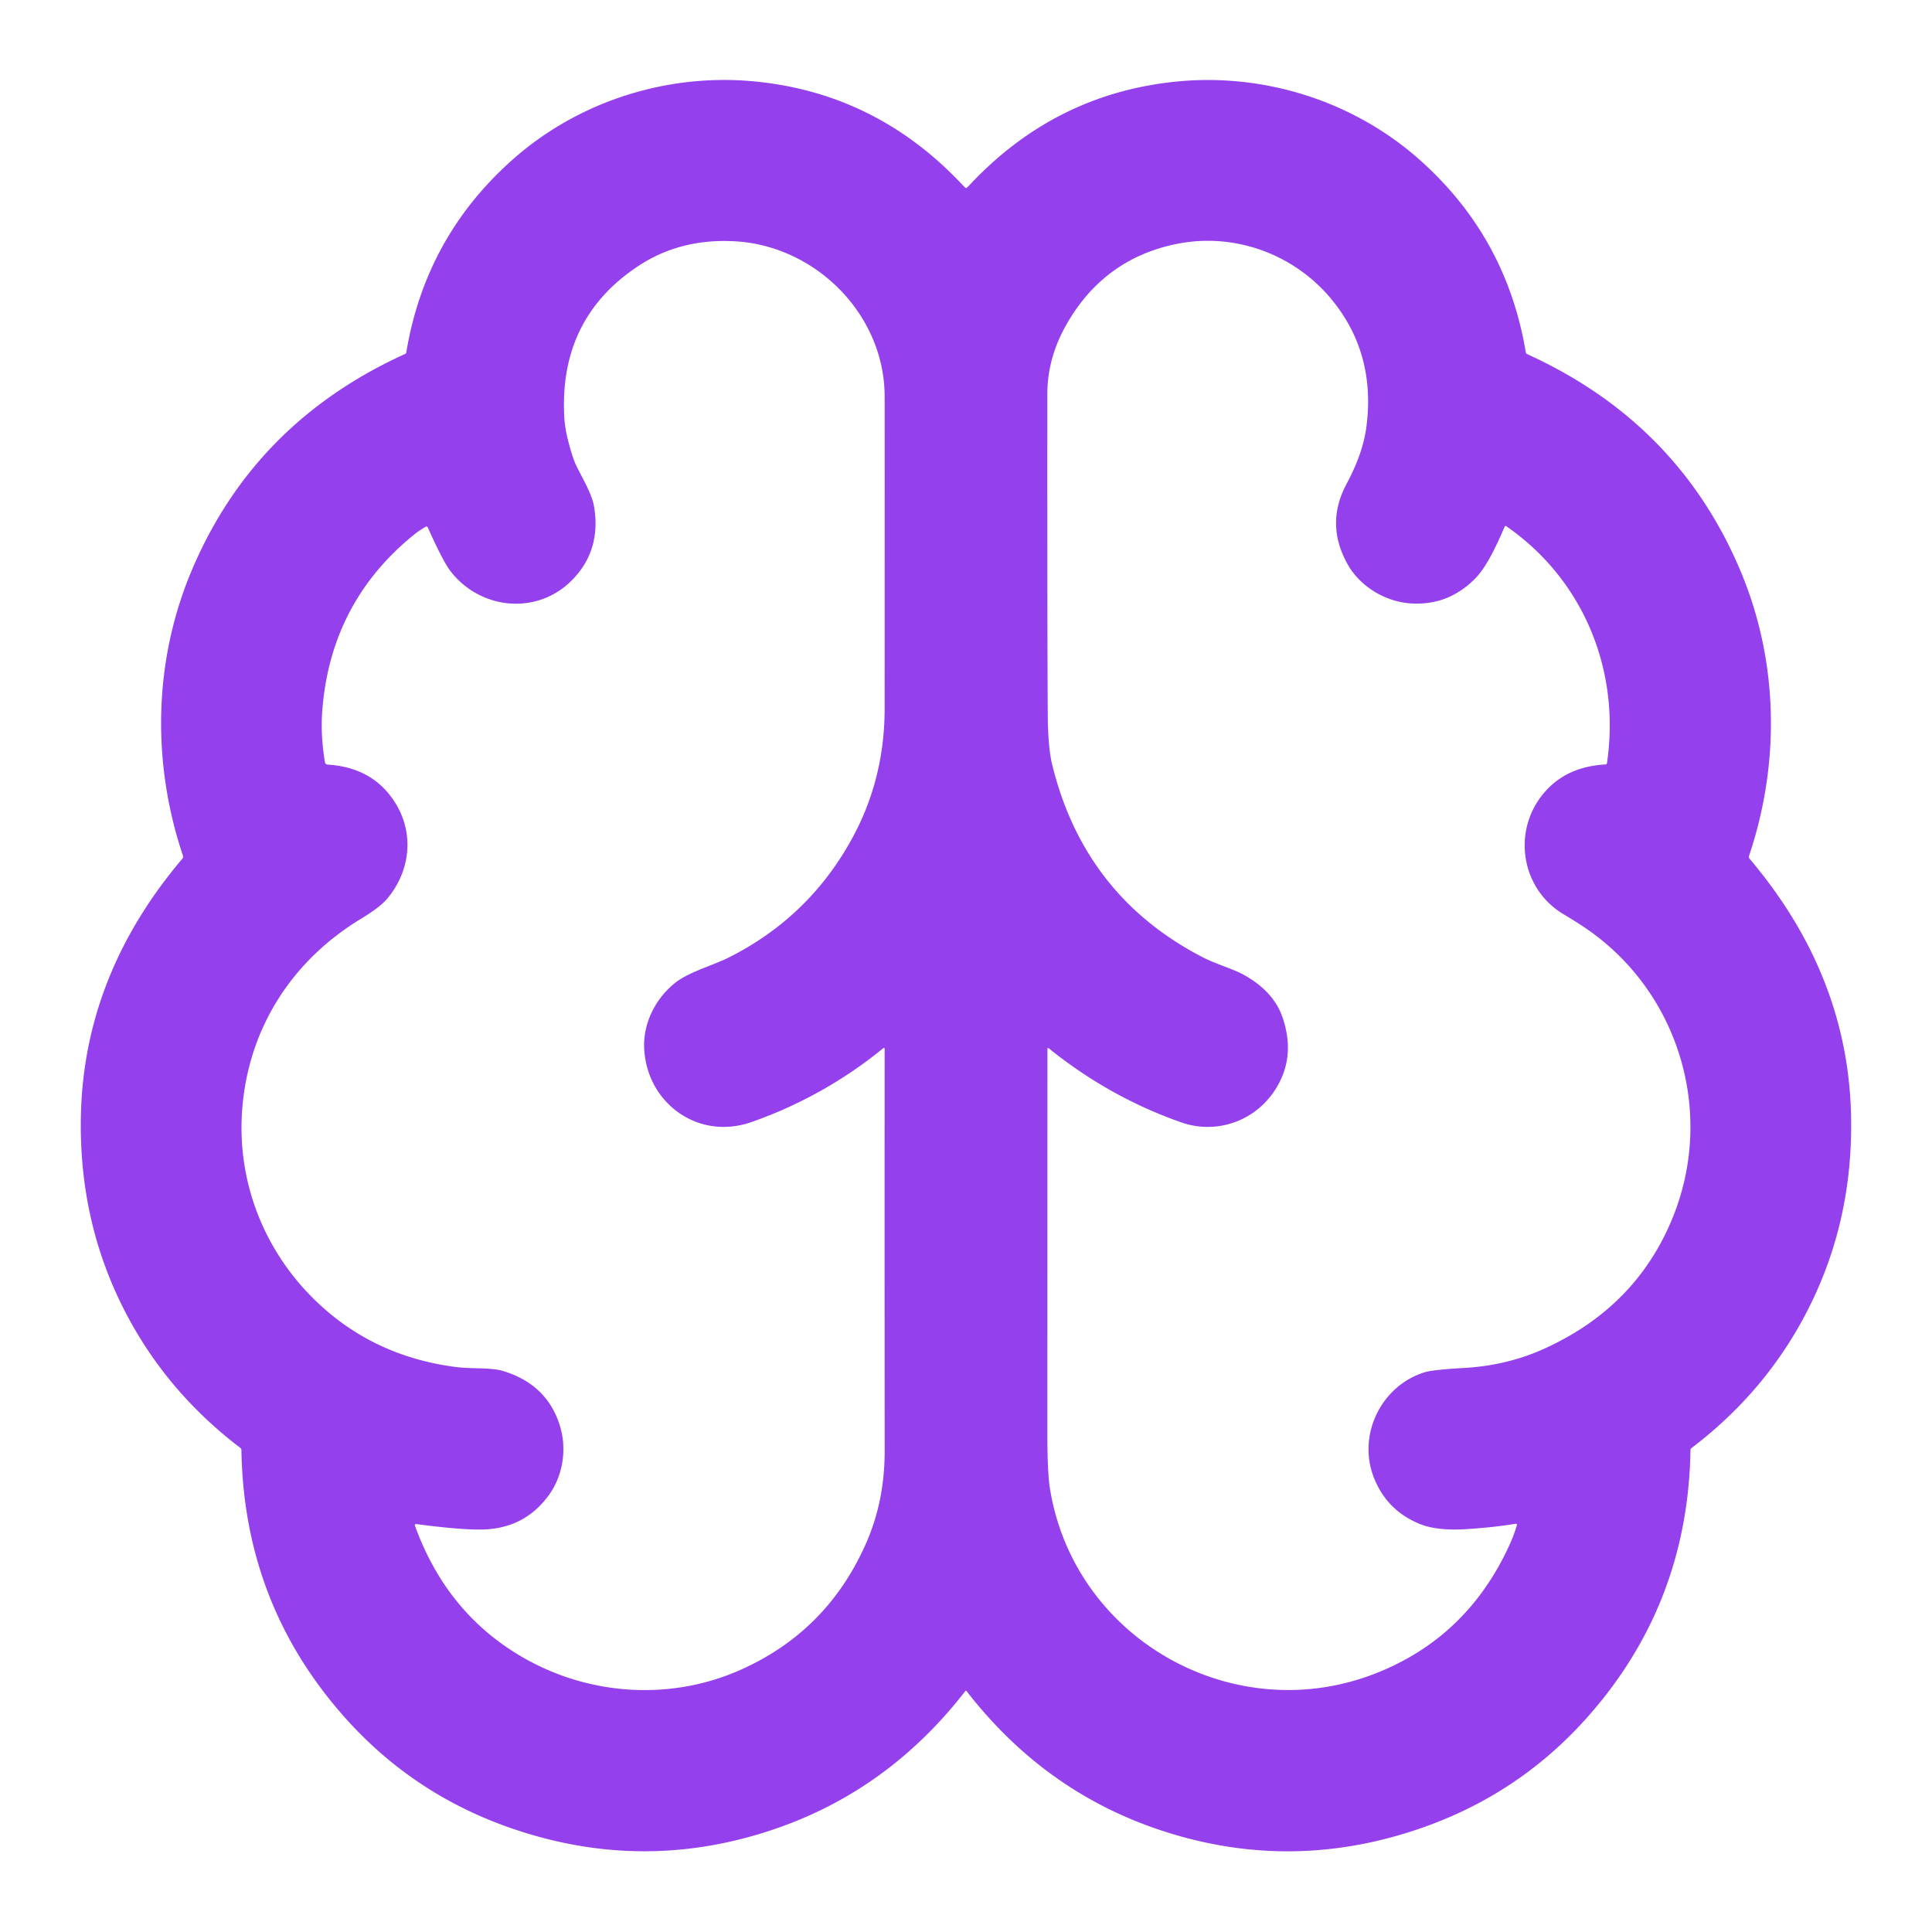 <?xml version="1.0" encoding="UTF-8" standalone="no"?>
<!DOCTYPE svg PUBLIC "-//W3C//DTD SVG 1.1//EN" "http://www.w3.org/Graphics/SVG/1.1/DTD/svg11.dtd">
<svg xmlns="http://www.w3.org/2000/svg" version="1.1" viewBox="0.00 0.00 512.00 512.00">
<path fill="#9440ed" d="
  M 256.02 49.84
  Q 256.18 49.84 256.87 49.11
  Q 279.49 24.91 311.55 21.64
  C 335.19 19.23 358.92 26.94 376.25 42.37
  Q 399.28 62.86 404.36 93.42
  Q 404.41 93.71 404.67 93.83
  Q 444.60 111.95 461.17 151.11
  C 471.33 175.11 471.83 202.09 463.52 226.79
  Q 463.37 227.25 463.68 227.61
  Q 489.50 258.09 490.53 294.91
  Q 491.28 322.00 480.09 345.11
  Q 469.04 367.95 448.31 383.72
  Q 448.00 383.95 447.99 384.34
  Q 447.32 425.35 420.31 455.48
  Q 399.90 478.25 369.53 486.68
  Q 338.12 495.41 306.83 484.78
  Q 276.58 474.51 256.17 448.19
  Q 256.09 448.09 256.06 448.08
  Q 256.02 448.07 255.98 448.07
  Q 255.94 448.07 255.90 448.08
  Q 255.87 448.09 255.79 448.19
  Q 235.38 474.51 205.13 484.77
  Q 173.83 495.40 142.43 486.66
  Q 112.06 478.22 91.65 455.45
  Q 64.65 425.32 63.98 384.31
  Q 63.98 383.92 63.67 383.69
  Q 42.94 367.91 31.89 345.07
  Q 20.71 321.96 21.46 294.87
  Q 22.50 258.05 48.32 227.57
  Q 48.63 227.21 48.48 226.75
  C 40.18 202.05 40.68 175.07 50.85 151.07
  Q 67.42 111.92 107.36 93.80
  Q 107.62 93.68 107.67 93.39
  Q 112.75 62.83 135.79 42.35
  C 153.12 26.92 176.85 19.22 200.49 21.63
  Q 232.55 24.91 255.17 49.11
  Q 255.86 49.84 256.02 49.84
  Z
  M 86.11 201.99
  A 0.77 0.77 0.0 0 0 86.82 202.63
  Q 98.98 203.38 104.84 212.92
  C 109.79 220.97 108.76 230.84 102.61 238.17
  Q 100.71 240.43 95.69 243.47
  C 77.47 254.50 65.98 272.29 64.22 293.57
  C 62.45 314.87 71.47 335.19 88.04 348.60
  Q 101.83 359.76 120.61 362.25
  Q 122.81 362.54 126.96 362.62
  Q 131.26 362.71 133.27 363.31
  Q 145.00 366.86 148.39 377.87
  C 150.29 384.07 149.17 391.10 145.46 396.21
  Q 139.01 405.12 127.75 405.34
  Q 122.08 405.45 110.38 403.90
  Q 109.79 403.82 109.99 404.39
  Q 118.41 427.66 138.71 439.31
  C 156.18 449.34 177.68 450.79 196.25 442.53
  Q 219.06 432.38 229.34 409.39
  C 232.96 401.31 234.46 393.08 234.45 384.27
  Q 234.41 331.57 234.44 278.07
  Q 234.44 277.49 233.98 277.86
  Q 218.36 290.59 199.17 297.35
  C 185.13 302.29 171.55 292.47 170.72 278.04
  C 170.34 271.27 173.69 264.55 179.05 260.37
  C 182.64 257.56 189.04 255.80 193.04 253.79
  Q 214.78 242.90 226.21 221.46
  Q 234.43 206.04 234.44 187.76
  Q 234.46 107.68 234.44 104.80
  C 234.26 83.12 216.01 65.10 194.72 63.94
  Q 180.33 63.15 169.23 70.45
  Q 148.20 84.29 149.53 110.30
  Q 149.69 113.52 150.61 117.00
  Q 151.75 121.34 152.68 123.31
  C 154.12 126.36 156.87 130.77 157.45 134.33
  Q 159.36 146.08 151.37 153.96
  C 142.10 163.11 127.33 161.48 119.50 151.51
  Q 117.41 148.85 113.40 139.84
  Q 113.20 139.38 112.76 139.63
  Q 111.00 140.66 109.99 141.47
  Q 87.83 159.27 85.45 187.77
  Q 84.87 194.72 86.11 201.99
  Z
  M 399.16 139.44
  A 0.27 0.27 0.0 0 0 398.76 139.56
  C 396.82 144.02 394.11 150.17 390.80 153.46
  Q 383.53 160.69 373.52 159.88
  C 366.94 159.34 360.41 155.37 357.15 149.57
  Q 351.16 138.91 356.83 128.28
  C 359.57 123.14 361.49 118.17 362.16 112.74
  Q 364.45 94.24 353.73 80.40
  C 343.76 67.52 327.34 61.40 311.54 64.70
  Q 292.17 68.75 282.32 86.53
  Q 277.56 95.14 277.55 104.50
  Q 277.52 168.03 277.67 189.40
  Q 277.73 198.13 278.84 202.64
  Q 287.37 237.48 318.74 253.69
  C 322.14 255.45 326.75 256.75 329.59 258.32
  Q 337.47 262.70 339.83 269.47
  Q 343.62 280.31 337.69 289.17
  C 332.27 297.27 322.20 300.65 313.04 297.44
  Q 294.01 290.77 278.00 277.86
  Q 277.58 277.53 277.58 278.07
  Q 277.56 372.93 277.56 379.87
  Q 277.56 390.27 278.26 394.58
  C 284.76 434.51 327.04 458.18 364.52 443.48
  Q 389.15 433.83 400.31 408.80
  Q 401.27 406.63 401.96 404.29
  Q 402.12 403.73 401.56 403.83
  Q 395.92 404.76 388.73 405.23
  Q 380.76 405.75 376.11 403.81
  Q 367.63 400.29 364.19 391.84
  C 359.53 380.35 366.05 367.15 377.64 363.64
  Q 379.79 362.99 387.94 362.53
  Q 399.16 361.89 408.71 357.66
  Q 433.62 346.60 443.33 322.56
  C 454.61 294.64 444.83 262.50 419.86 245.74
  Q 417.49 244.15 414.38 242.30
  C 403.30 235.71 400.82 220.93 408.51 210.95
  Q 414.47 203.20 425.44 202.59
  Q 425.81 202.57 425.87 202.20
  C 429.48 177.64 419.62 153.58 399.16 139.44
  Z"
/>
</svg>
